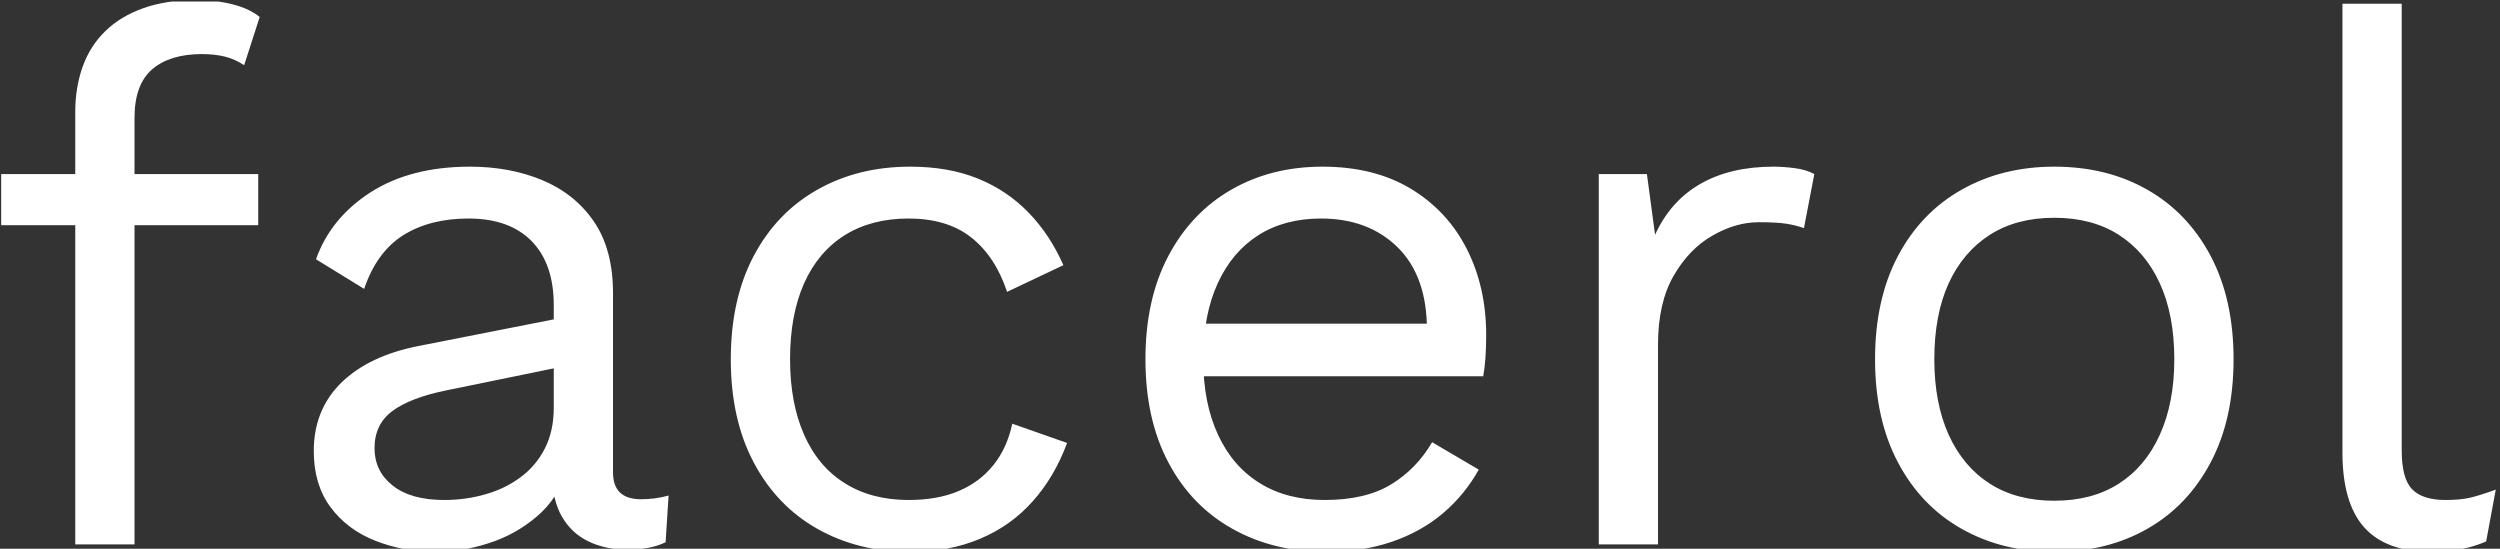 <svg xmlns="http://www.w3.org/2000/svg" version="1.1" xmlns:xlink="http://www.w3.org/1999/xlink" xmlns:svgjs="http://svgjs.dev/svgjs" width="2000" height="439" viewBox="0 0 2000 439"><rect x="0" y="0" width="2000" height="439" fill="#333333" stroke="none"/><g transform="matrix(1,0,0,1,-1.212,1.233)"><svg viewBox="0 0 396 87" data-background-color="#ffffff" preserveAspectRatio="xMidYMid meet" height="439" width="2000" xmlns="http://www.w3.org/2000/svg" xmlns:xlink="http://www.w3.org/1999/xlink"><g id="tight-bounds" transform="matrix(1,0,0,1,0.24,-0.244)"><svg viewBox="0 0 395.52 87.489" height="87.489" width="395.52"><g><svg viewBox="0 0 395.52 87.489" height="87.489" width="395.52"><g><svg viewBox="0 0 395.52 87.489" height="87.489" width="395.52"><g id="textblocktransform"><svg viewBox="0 0 395.52 87.489" height="87.489" width="395.52" id="textblock"><g><svg viewBox="0 0 395.52 87.489" height="87.489" width="395.52"><g transform="matrix(1,0,0,1,0,0)"><svg width="395.52" viewBox="1.6 -36.75 168.39 37.25" height="87.489" data-palette-color="#ffffff"><path d="M14.8-36.75L14.8-36.75Q16.1-36.75 17.25-36.45 18.4-36.15 19.05-35.6L19.05-35.6 18-32.35Q17.4-32.75 16.7-32.93 16-33.1 15.15-33.1L15.15-33.1Q13-33.1 11.8-32.08 10.6-31.05 10.6-28.8L10.6-28.8 10.6-25 10.6-23.7 10.6 0 6.6 0 6.6-29.2Q6.6-30.85 7.1-32.25 7.6-33.65 8.63-34.65 9.65-35.65 11.2-36.2 12.75-36.75 14.8-36.75ZM1.6-25L18.95-25 18.95-21.55 1.6-21.55 1.6-25ZM38.9-9.25L38.9-16.15Q38.9-18.95 37.4-20.48 35.9-22 33.15-22L33.15-22Q30.55-22 28.75-20.88 26.95-19.75 26.1-17.25L26.1-17.25 22.85-19.25Q23.85-22.05 26.55-23.78 29.25-25.5 33.25-25.5L33.25-25.5Q35.95-25.5 38.15-24.58 40.35-23.65 41.62-21.78 42.9-19.9 42.9-16.95L42.9-16.95 42.9-4.85Q42.9-3.05 44.8-3.05L44.8-3.05Q45.75-3.05 46.65-3.3L46.65-3.3 46.45-0.15Q45.45 0.35 43.85 0.35L43.85 0.35Q42.4 0.35 41.25-0.2 40.1-0.75 39.45-1.88 38.8-3 38.8-4.7L38.8-4.7 38.8-5.2 39.8-5.05Q39.2-3.1 37.75-1.88 36.3-0.65 34.5-0.08 32.7 0.5 30.95 0.5L30.95 0.5Q28.75 0.5 26.85-0.25 24.95-1 23.82-2.53 22.7-4.05 22.7-6.3L22.7-6.3Q22.7-9.1 24.57-10.93 26.45-12.75 29.8-13.4L29.8-13.4 39.7-15.35 39.7-12.05 31.65-10.4Q29.2-9.9 28-9 26.8-8.1 26.8-6.5L26.8-6.5Q26.8-4.95 28.02-3.98 29.25-3 31.5-3L31.5-3Q32.95-3 34.27-3.38 35.6-3.75 36.65-4.53 37.7-5.3 38.3-6.48 38.9-7.65 38.9-9.25L38.9-9.25ZM62.95-25.5L62.95-25.5Q65.55-25.5 67.52-24.7 69.5-23.9 70.95-22.4 72.4-20.9 73.3-18.85L73.3-18.85 69.5-17.05Q68.7-19.45 67.07-20.73 65.45-22 62.85-22L62.85-22Q60.35-22 58.55-20.88 56.75-19.75 55.8-17.63 54.85-15.5 54.85-12.5L54.85-12.5Q54.85-9.55 55.8-7.4 56.75-5.25 58.55-4.13 60.35-3 62.85-3L62.85-3Q64.8-3 66.22-3.6 67.65-4.2 68.57-5.35 69.5-6.5 69.85-8.15L69.85-8.15 73.55-6.85Q72.7-4.55 71.22-2.9 69.75-1.25 67.67-0.38 65.6 0.5 62.95 0.5L62.95 0.5Q59.45 0.5 56.7-1.05 53.95-2.6 52.4-5.53 50.85-8.45 50.85-12.5L50.85-12.5Q50.85-16.55 52.4-19.48 53.95-22.4 56.7-23.95 59.45-25.5 62.95-25.5ZM91.04 0.5L91.04 0.5Q87.49 0.5 84.72-1.05 81.94-2.6 80.39-5.53 78.84-8.45 78.84-12.5L78.84-12.5Q78.84-16.55 80.39-19.48 81.94-22.4 84.64-23.95 87.34-25.5 90.79-25.5L90.79-25.5Q94.29-25.5 96.77-24 99.24-22.5 100.54-19.93 101.84-17.35 101.84-14.15L101.84-14.15Q101.84-13.3 101.79-12.6 101.74-11.9 101.64-11.35L101.64-11.35 81.44-11.35 81.44-14.9 99.89-14.9 97.84-14.5Q97.84-18.1 95.87-20.05 93.89-22 90.69-22L90.69-22Q88.24-22 86.47-20.88 84.69-19.75 83.72-17.63 82.74-15.5 82.74-12.5L82.74-12.5Q82.74-9.55 83.74-7.4 84.74-5.25 86.57-4.13 88.39-3 90.94-3L90.94-3Q93.69-3 95.42-4.05 97.14-5.1 98.19-6.9L98.19-6.9 101.34-5.05Q100.39-3.35 98.92-2.1 97.44-0.85 95.47-0.18 93.49 0.5 91.04 0.5ZM113.44 0L109.44 0 109.44-25 112.69-25 113.24-20.9Q114.29-23.2 116.32-24.35 118.34-25.5 121.24-25.5L121.24-25.5Q121.89-25.5 122.67-25.4 123.44-25.3 123.99-25L123.99-25 123.29-21.35Q122.74-21.55 122.09-21.65 121.44-21.75 120.24-21.75L120.24-21.75Q118.69-21.75 117.12-20.85 115.54-19.95 114.49-18.13 113.44-16.3 113.44-13.5L113.44-13.5 113.44 0ZM140.19-25.5L140.19-25.5Q143.74-25.5 146.46-23.95 149.19-22.4 150.74-19.48 152.29-16.55 152.29-12.5L152.29-12.5Q152.29-8.45 150.74-5.53 149.19-2.6 146.46-1.05 143.74 0.5 140.19 0.5L140.19 0.5Q136.69 0.5 133.94-1.05 131.19-2.6 129.64-5.53 128.09-8.45 128.09-12.5L128.09-12.5Q128.09-16.55 129.64-19.48 131.19-22.4 133.94-23.95 136.69-25.5 140.19-25.5ZM140.19-22.05L140.19-22.05Q137.64-22.05 135.84-20.9 134.04-19.75 133.06-17.63 132.09-15.5 132.09-12.5L132.09-12.5Q132.09-9.55 133.06-7.4 134.04-5.25 135.84-4.1 137.64-2.95 140.19-2.95L140.19-2.95Q142.74-2.95 144.54-4.1 146.34-5.25 147.31-7.4 148.29-9.55 148.29-12.5L148.29-12.5Q148.29-15.5 147.31-17.63 146.34-19.75 144.54-20.9 142.74-22.05 140.19-22.05ZM159.64-36.5L163.64-36.5 163.64-6.35Q163.64-4.45 164.34-3.73 165.04-3 166.59-3L166.59-3Q167.59-3 168.24-3.15 168.89-3.3 169.99-3.7L169.99-3.7 169.34-0.2Q168.54 0.15 167.59 0.33 166.64 0.5 165.64 0.5L165.64 0.5Q162.59 0.5 161.11-1.15 159.64-2.8 159.64-6.2L159.64-6.2 159.64-36.5Z" opacity="1" transform="matrix(1,0,0,1,0,0)" fill="#ffffff" class="wordmark-text-0" data-fill-palette-color="primary" id="text-0"></path></svg></g></svg></g></svg></g></svg></g></svg></g><defs></defs></svg><rect width="395.52" height="87.489" fill="none" stroke="none" visibility="hidden"></rect></g></svg></g></svg>
